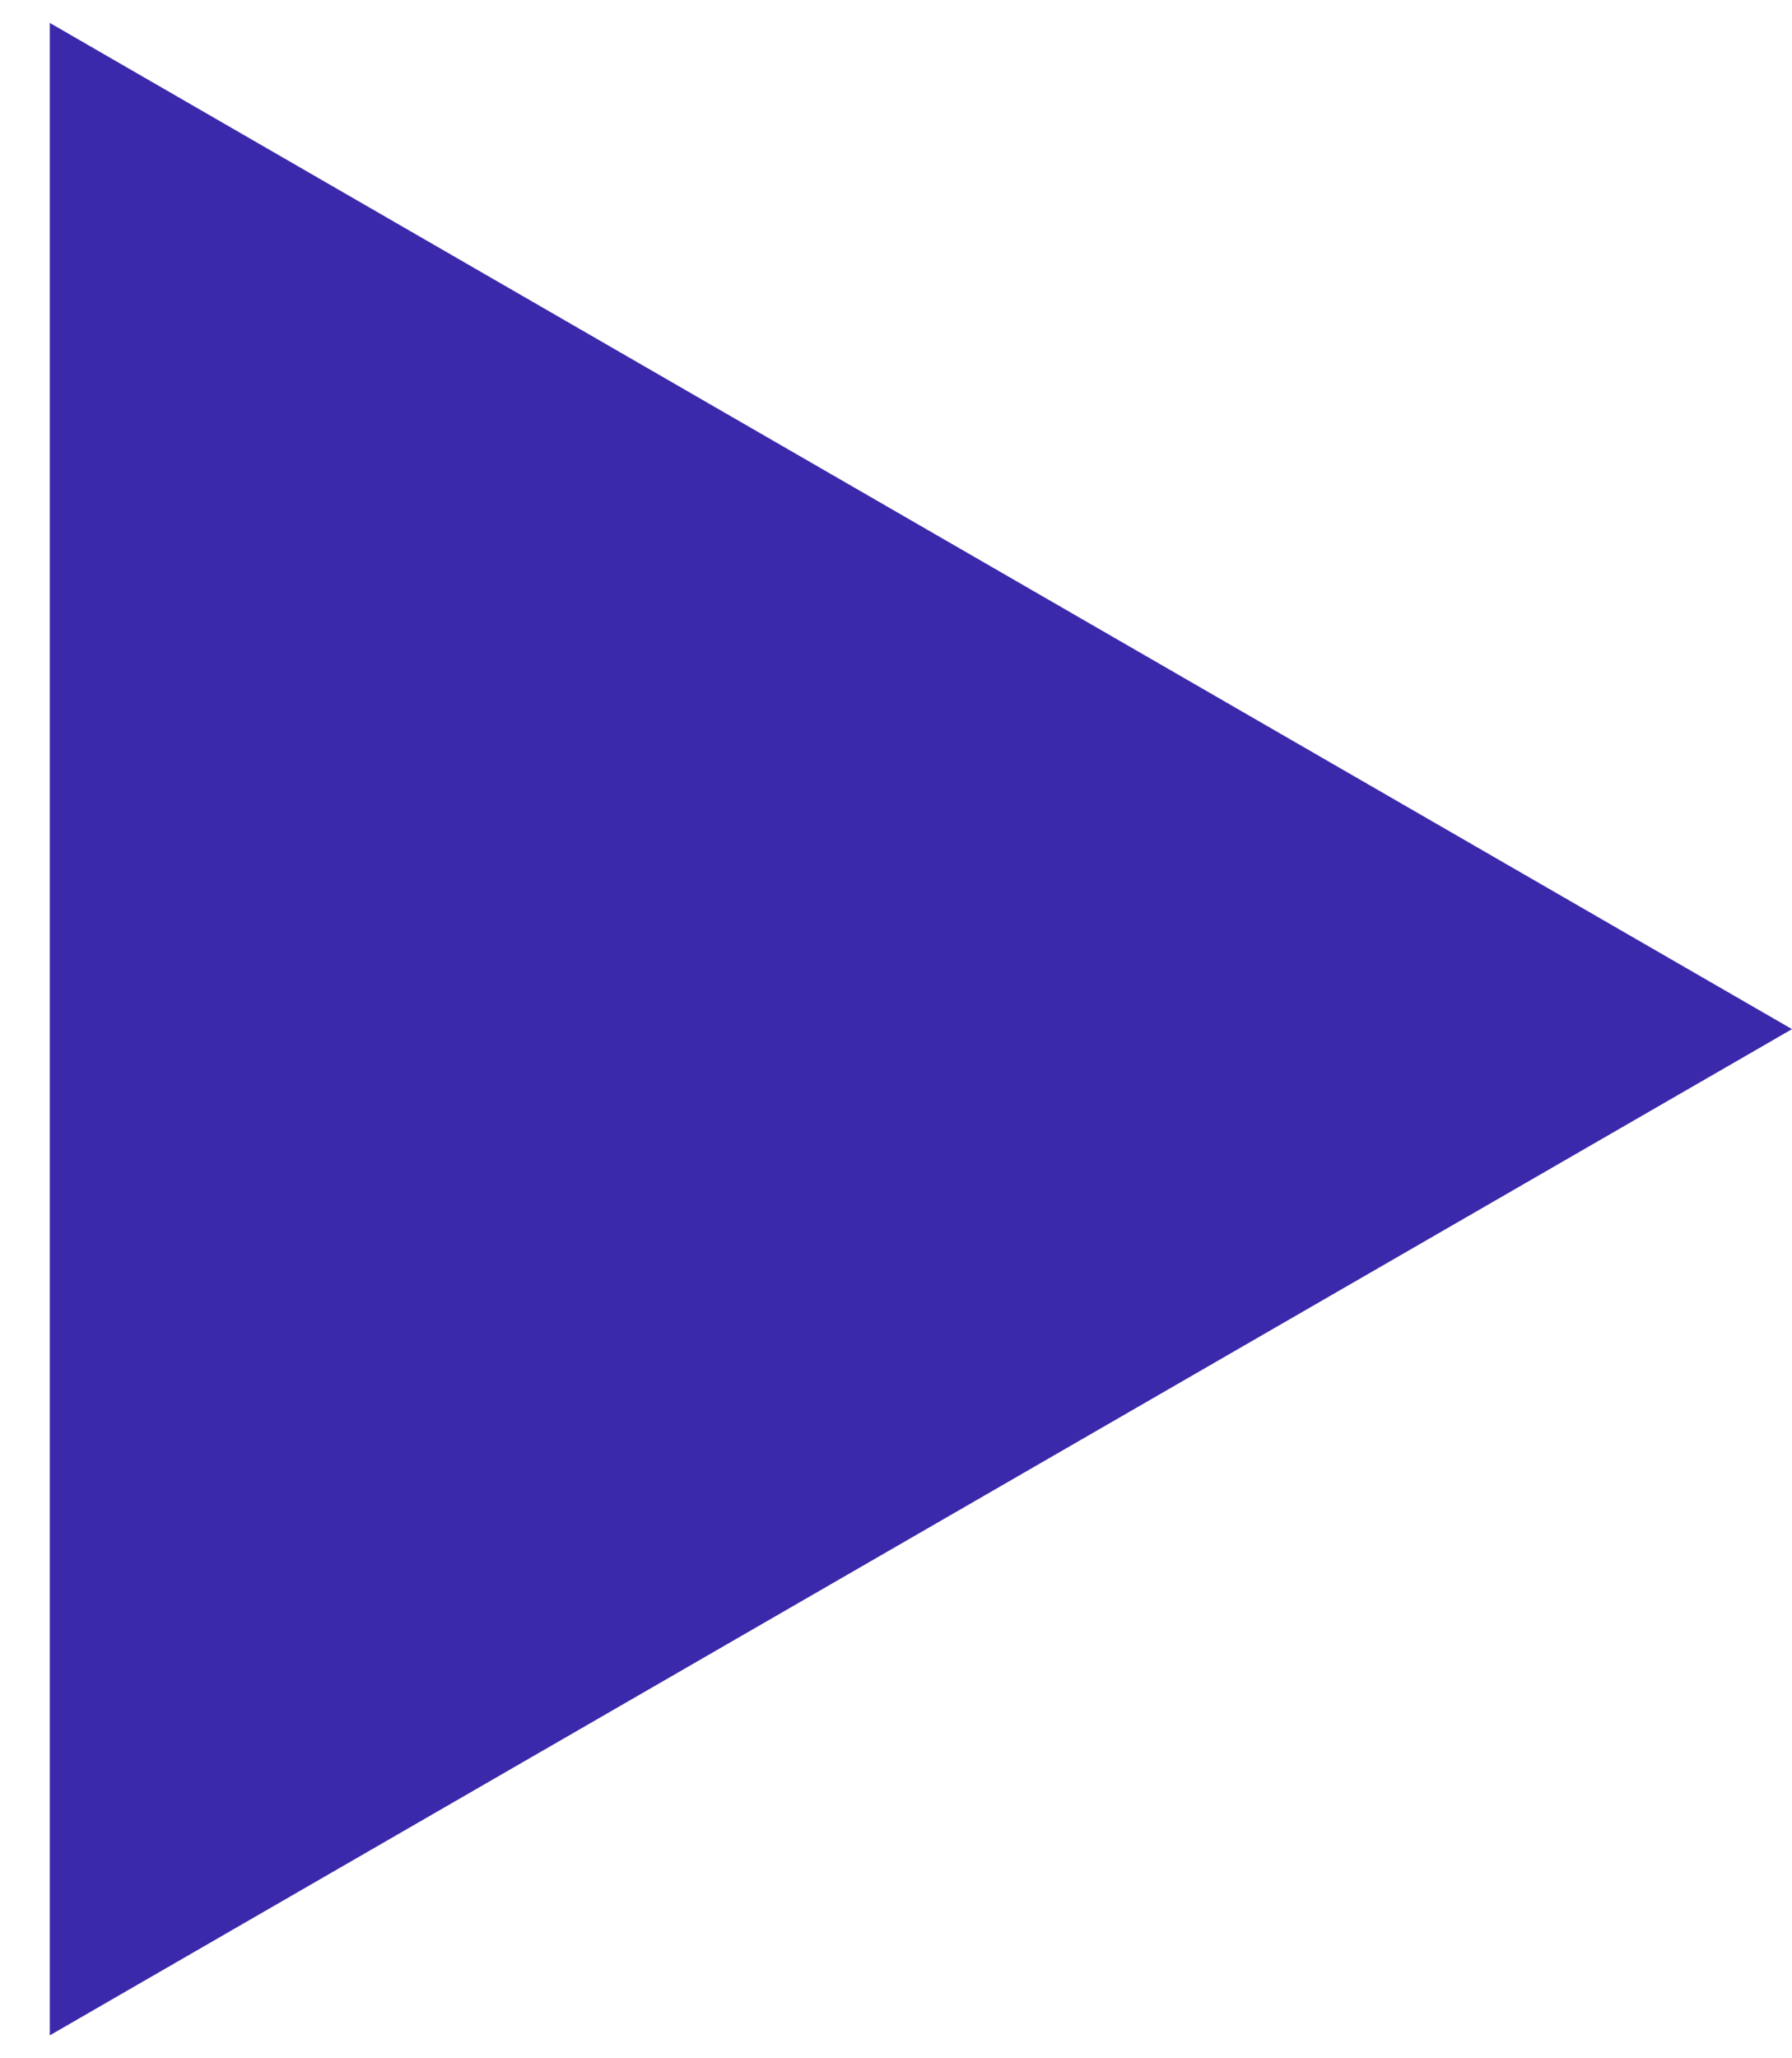 <?xml version="1.0" encoding="UTF-8"?> <svg xmlns="http://www.w3.org/2000/svg" width="27" height="31" viewBox="0 0 27 31" fill="none"> <path d="M27 15.5L0.75 30.655L0.75 0.345L27 15.5Z" fill="#3B29AB"></path> </svg> 